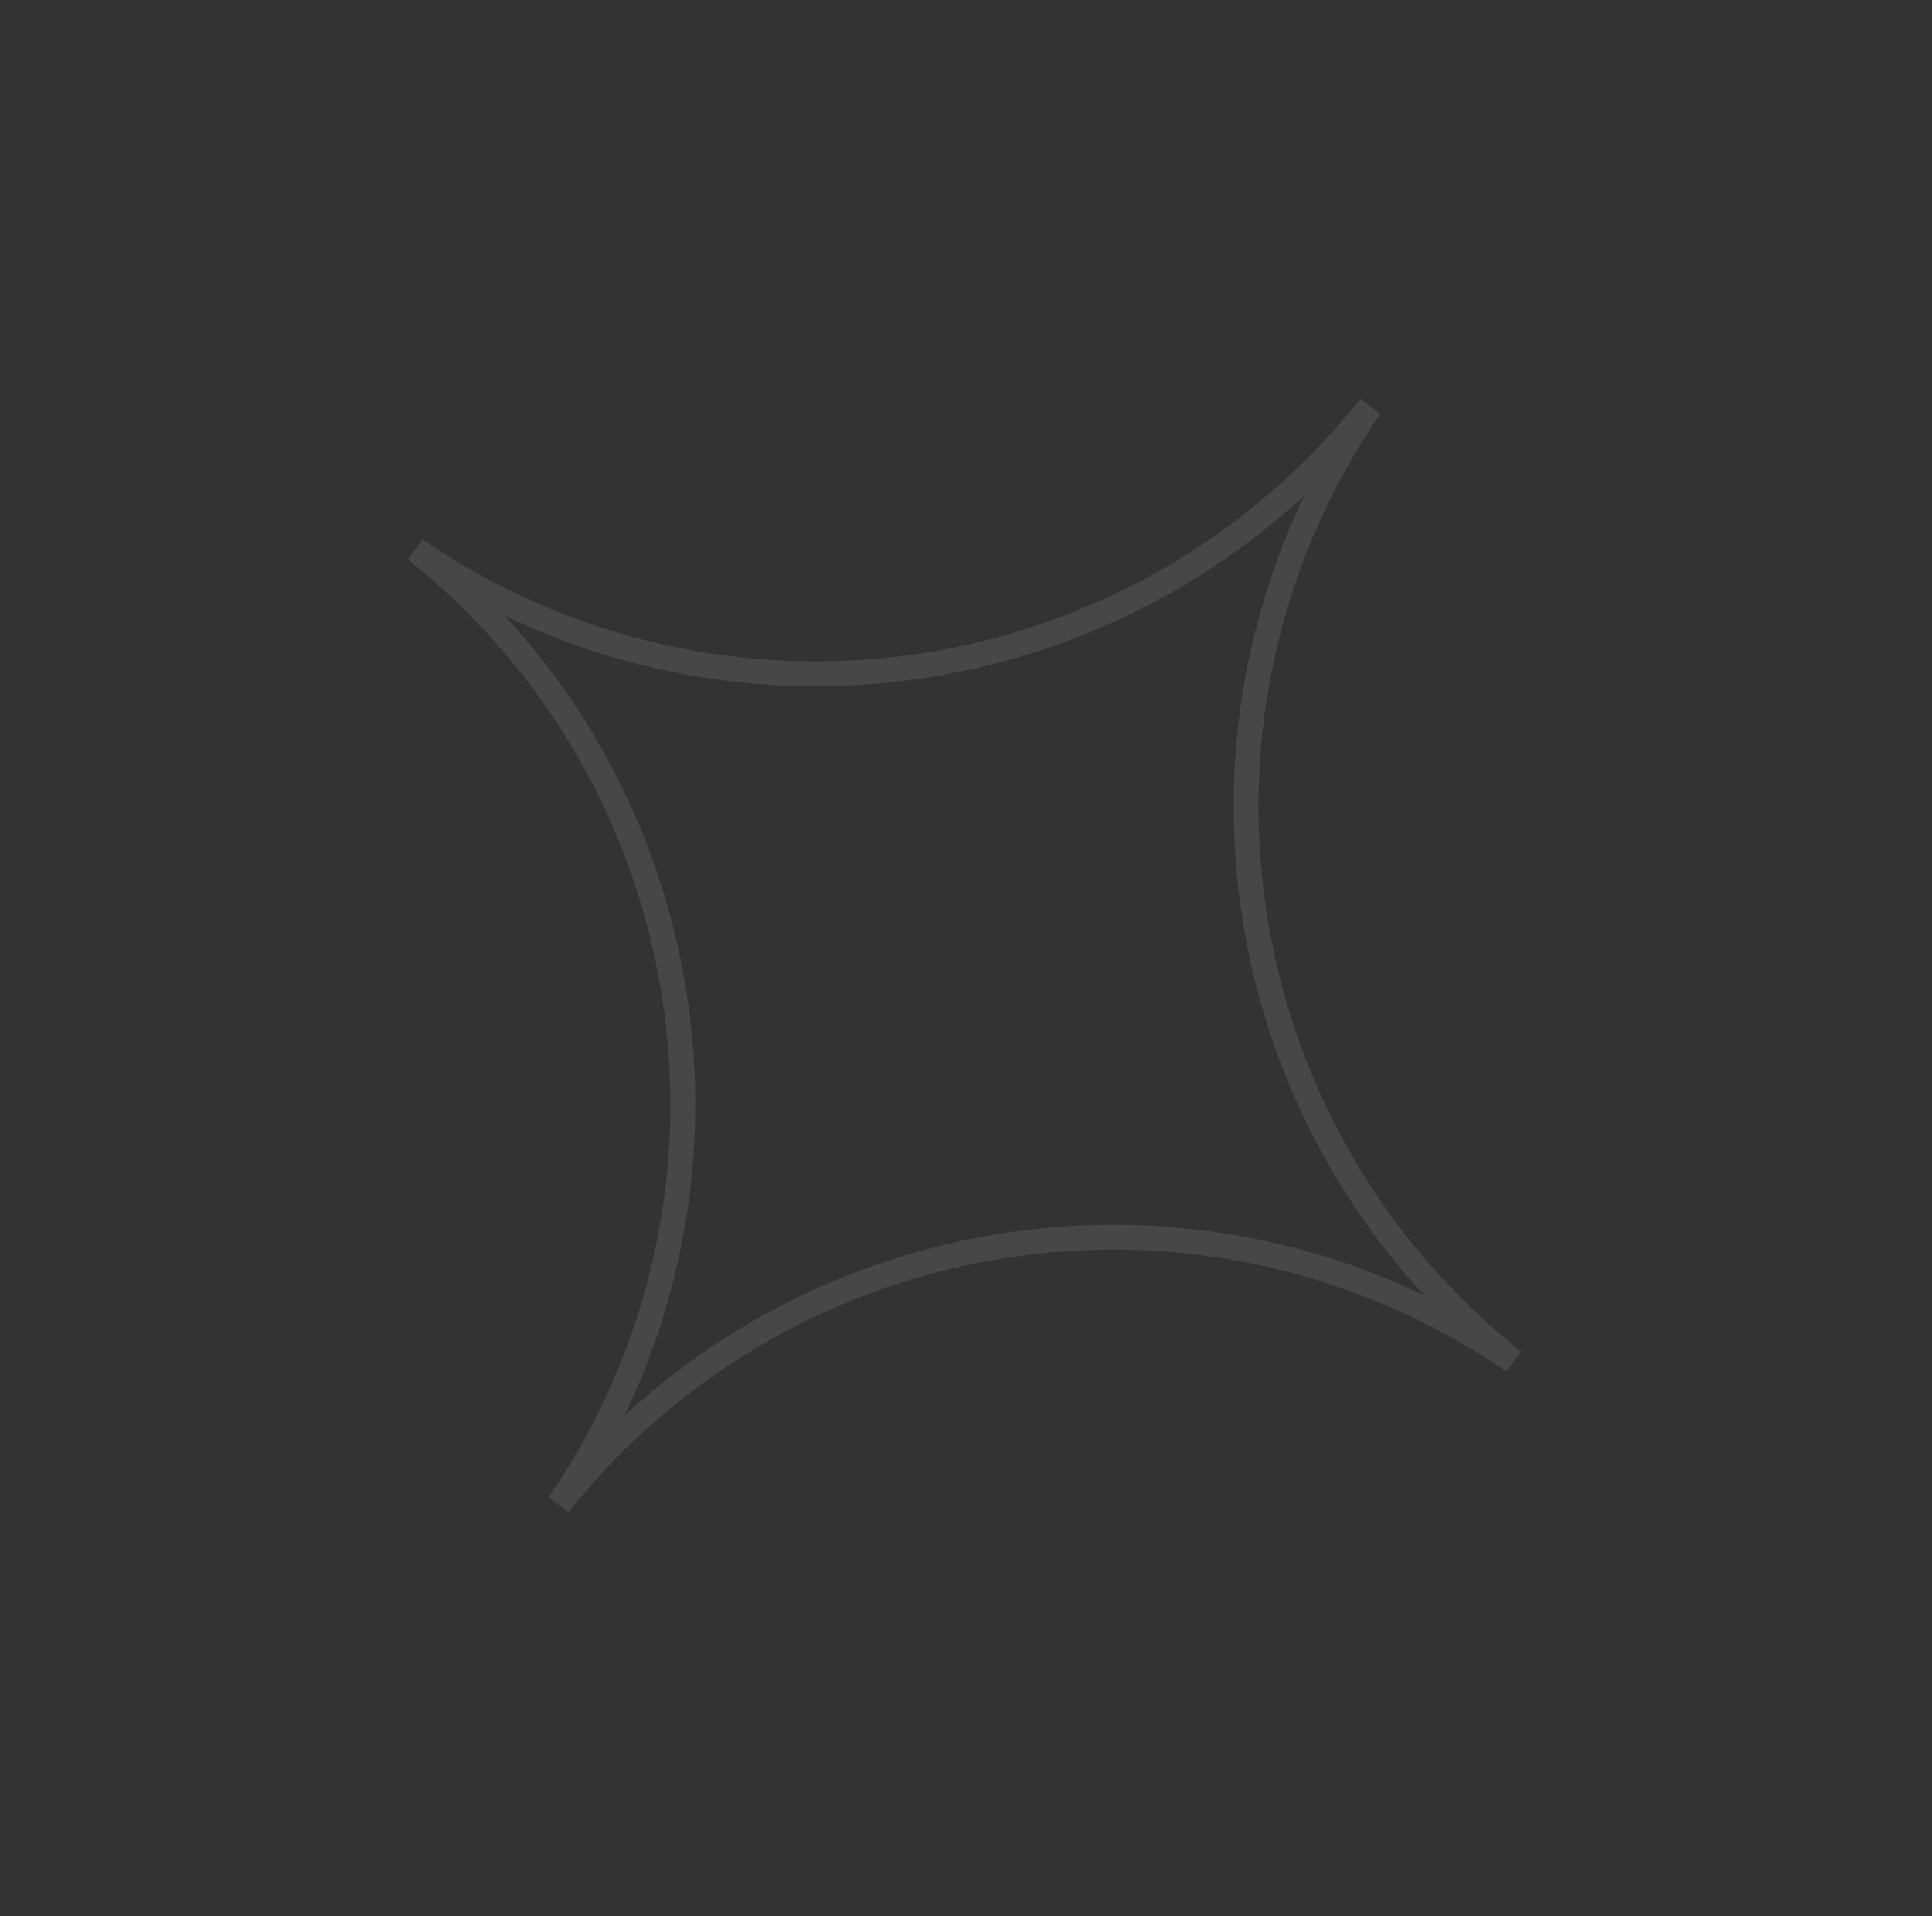 <?xml version="1.0" encoding="UTF-8"?> <svg xmlns="http://www.w3.org/2000/svg" width="119" height="118" viewBox="0 0 119 118" fill="none"><rect x="0" y="0" width="119" height="118" fill="#333333" stroke="none"/> <g opacity="0.1"> <path fill-rule="evenodd" clip-rule="evenodd" d="M38.468 87.175C51.791 74.876 71.387 71.936 87.732 79.784C75.433 66.462 72.493 46.865 80.341 30.52C67.019 42.819 47.422 45.759 31.077 37.912C43.376 51.234 46.316 70.83 38.468 87.175ZM33.789 92.222C46.494 73.674 42.711 48.463 25.123 34.461L26.031 33.232C44.578 45.937 69.79 42.154 83.792 24.566L85.02 25.474C72.315 44.021 76.098 69.233 93.686 83.235L92.778 84.463C74.231 71.758 49.02 75.541 35.018 93.13L33.789 92.222Z" fill="white"></path> </g> </svg> 